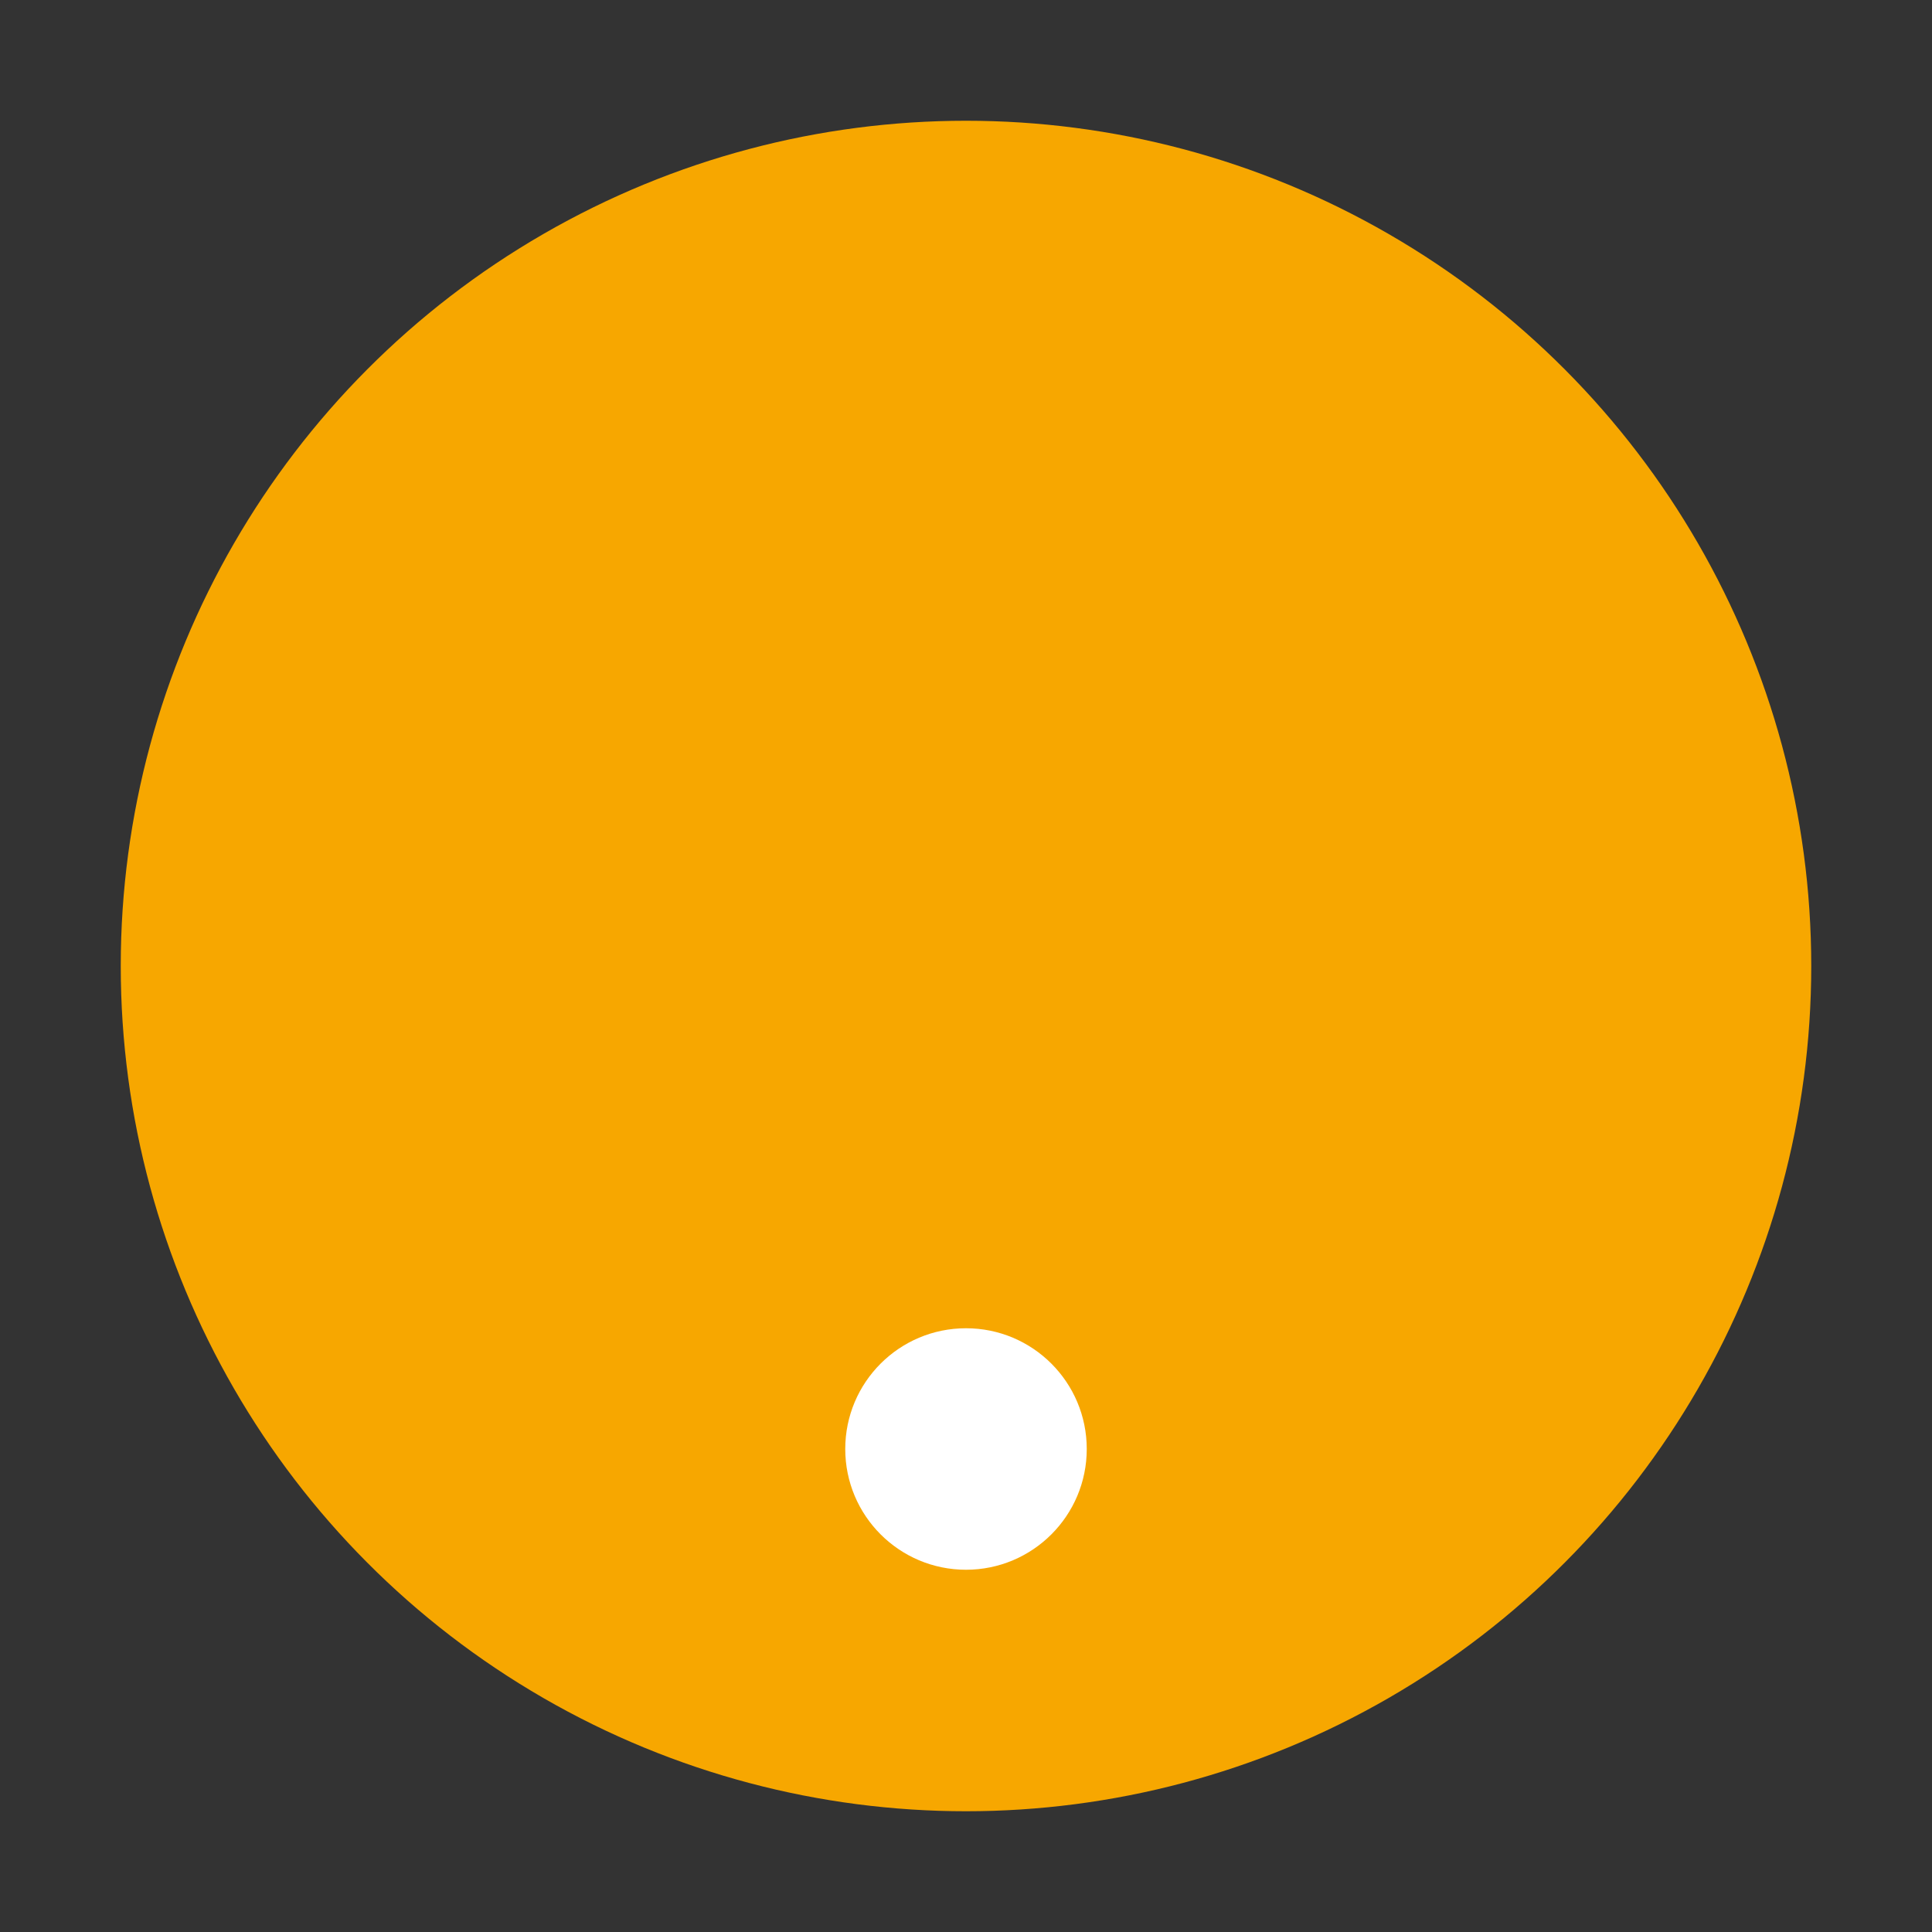 <svg xmlns="http://www.w3.org/2000/svg" width="80" height="80" viewBox="0 0 80 80">
  <rect x="0" y="0" width="80" height="80" fill="#333333" stroke="none"/>
  <circle cx="40" cy="40" r="35" fill="#F7A700"/>
  <path d="M40 15L40 50L40 50L40 50L40 15Z" fill="white"/>
  <circle cx="40" cy="60" r="5" fill="white"/>
</svg>
